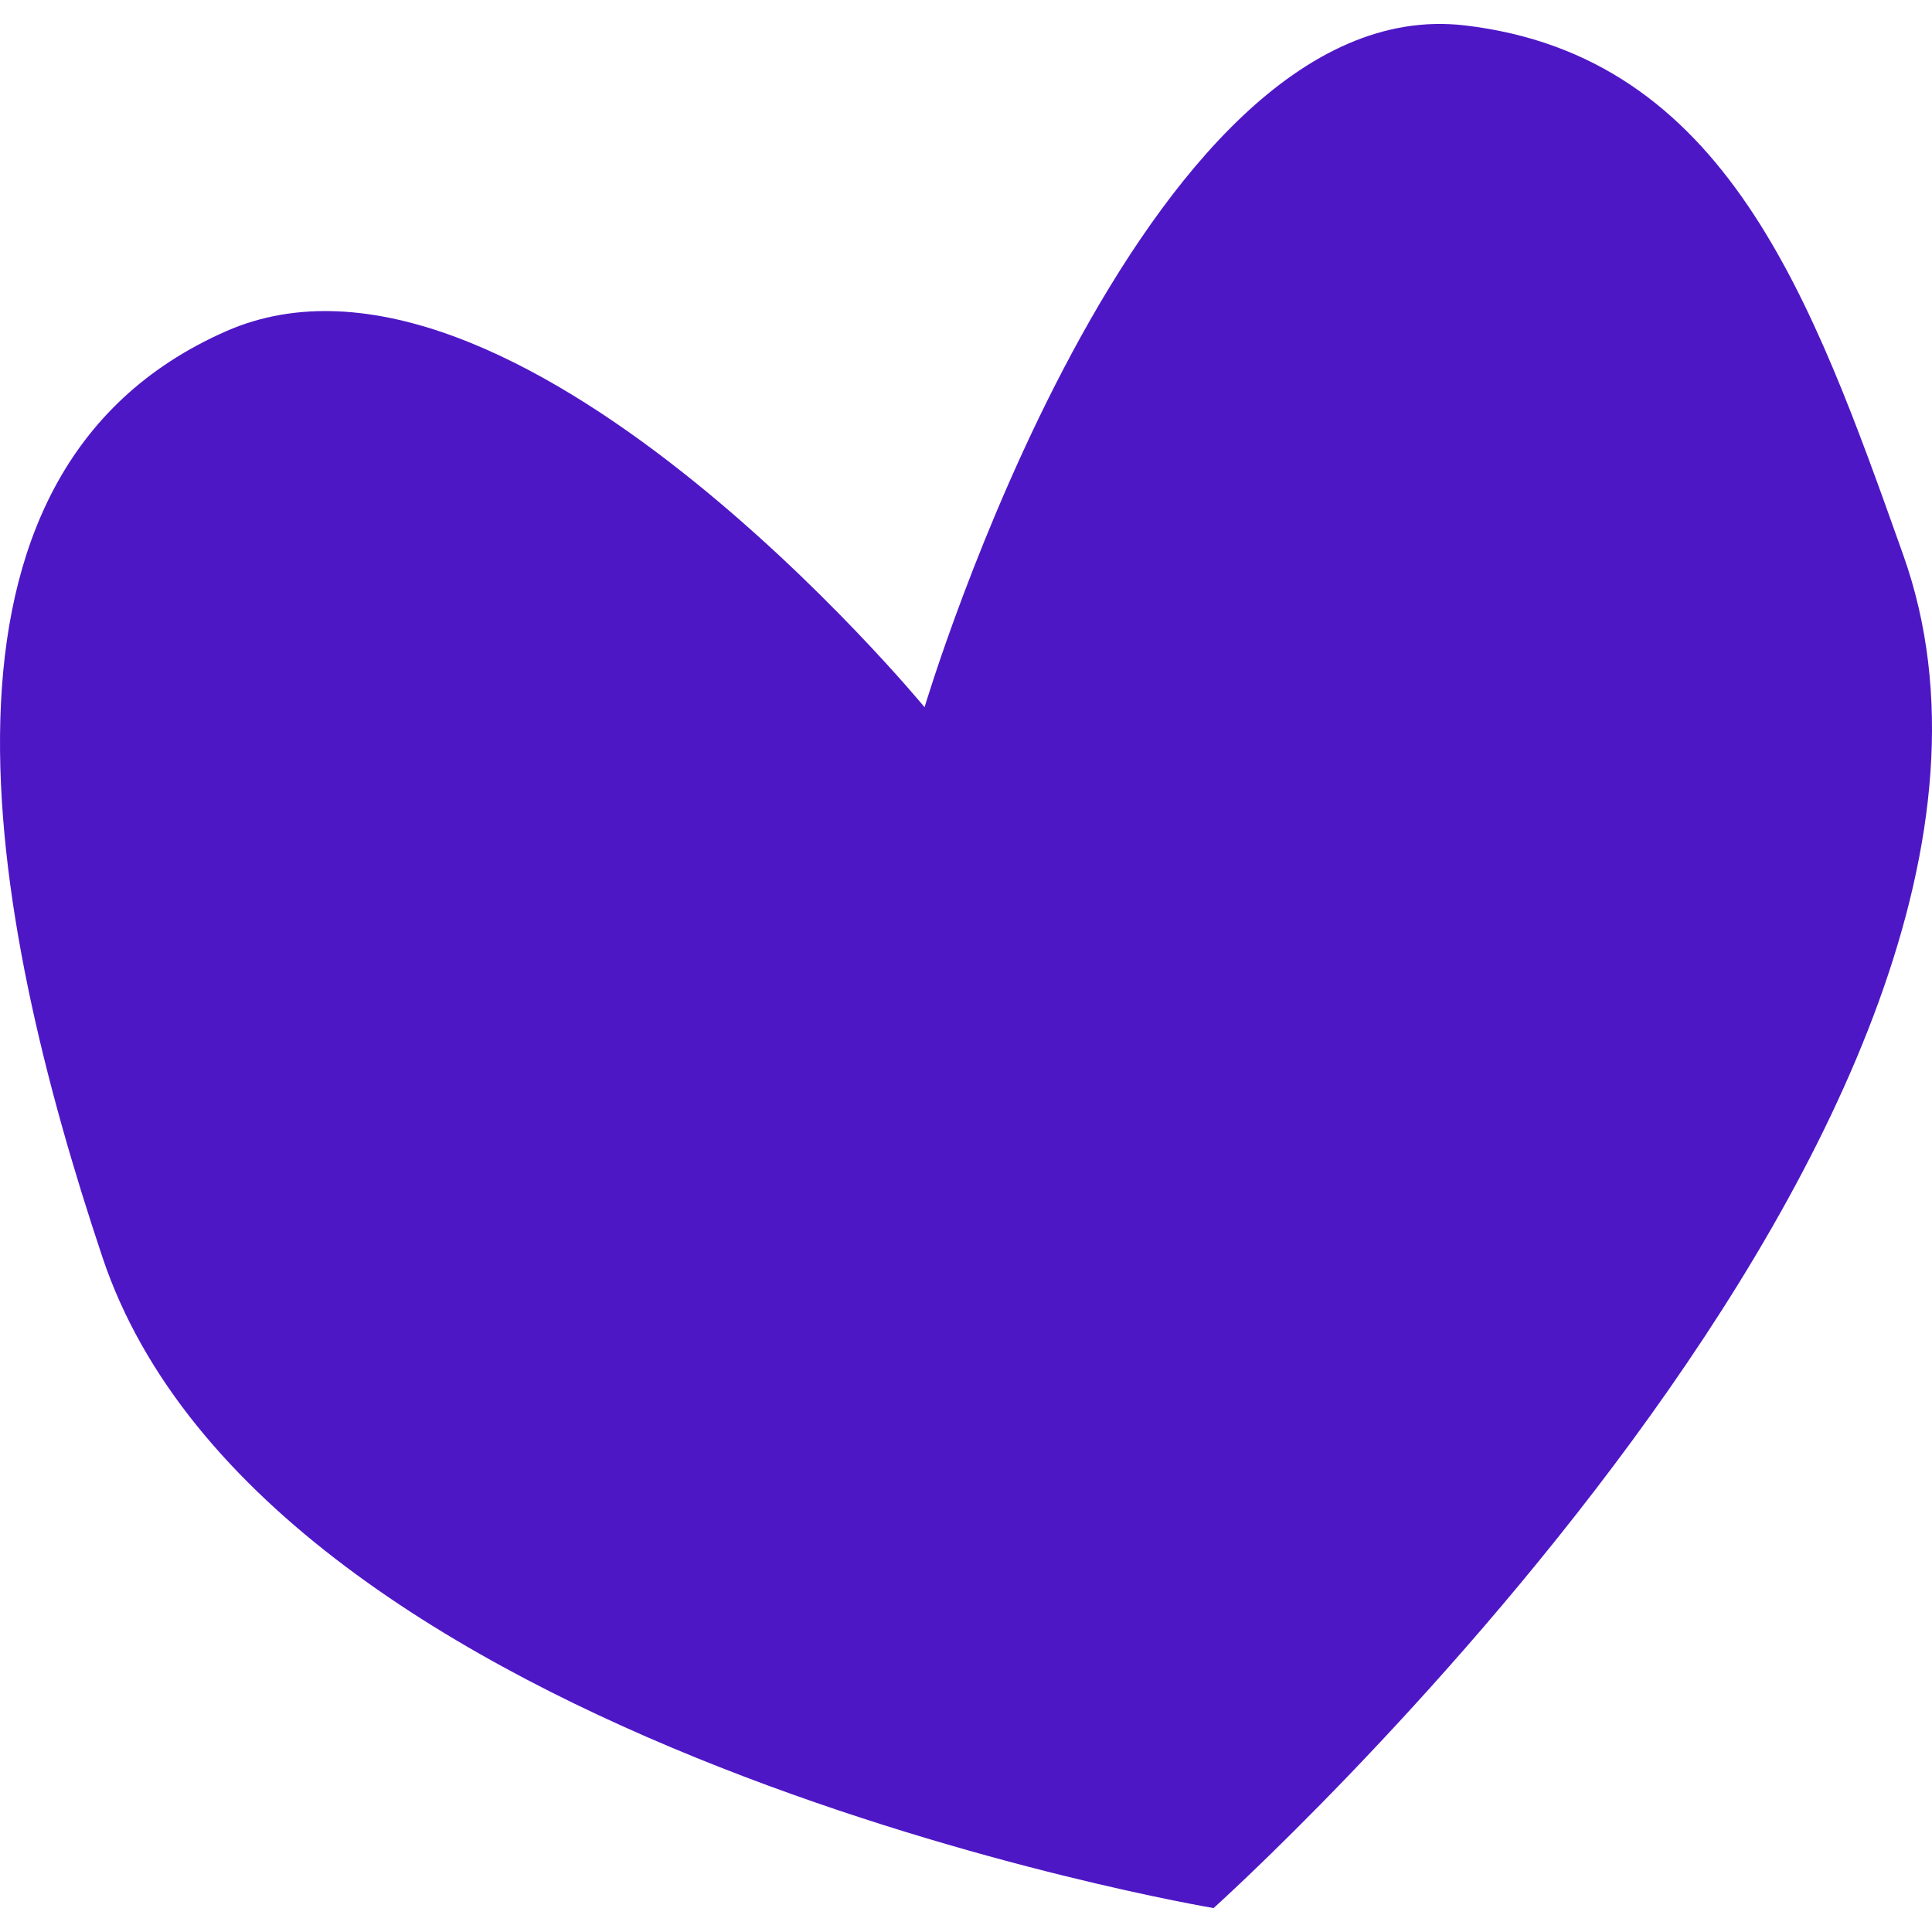 <?xml version="1.0" encoding="UTF-8"?> <svg xmlns="http://www.w3.org/2000/svg" xmlns:xlink="http://www.w3.org/1999/xlink" id="Layer_1" data-name="Layer 1" viewBox="0 0 1625.21 1625.21"><defs><style> .cls-1 { fill: none; } .cls-2 { fill: #4e17c6; } .cls-3 { clip-path: url(#clippath-1); } .cls-4 { clip-path: url(#clippath-3); } .cls-5 { clip-path: url(#clippath-2); } .cls-6 { clip-path: url(#clippath); } </style><clipPath id="clippath"><rect class="cls-1" x="1305.5" y="-6508.79" width="2048" height="2048"></rect></clipPath><clipPath id="clippath-1"><rect class="cls-1" x="1305.5" y="-3890.49" width="2048" height="2048"></rect></clipPath><clipPath id="clippath-2"><rect class="cls-1" x="-2543.03" y="-3803.96" width="2048" height="2048"></rect></clipPath><clipPath id="clippath-3"><rect class="cls-1" x="-2543.03" y="-6586.13" width="2048" height="2048"></rect></clipPath><image id="image" width="3933" height="5246"></image></defs><g class="cls-6"><use transform="translate(-172.38 -6457.05) scale(1.31)" xlink:href="#image"></use></g><g class="cls-3"><use transform="translate(-172.38 -3838.75) scale(1.31)" xlink:href="#image"></use></g><g class="cls-5"><use transform="translate(-4020.91 -3770.29) scale(1.31)" xlink:href="#image"></use></g><g class="cls-4"><use transform="translate(-4020.91 -6552.46) scale(1.31)" xlink:href="#image"></use></g><path class="cls-2" d="M190.08,278.68c240.13-105.76,587.67,316.24,587.67,316.24,0,0,180.32-605.74,454.46-573.55,219.6,25.78,291.98,229.33,368.85,445.59,166.28,467.8-580.18,1138.12-580.18,1138.12,0,0-796.27-133.6-934.72-547.53C-10.27,769.31-81.05,398.09,190.08,278.68Z"></path></svg> 